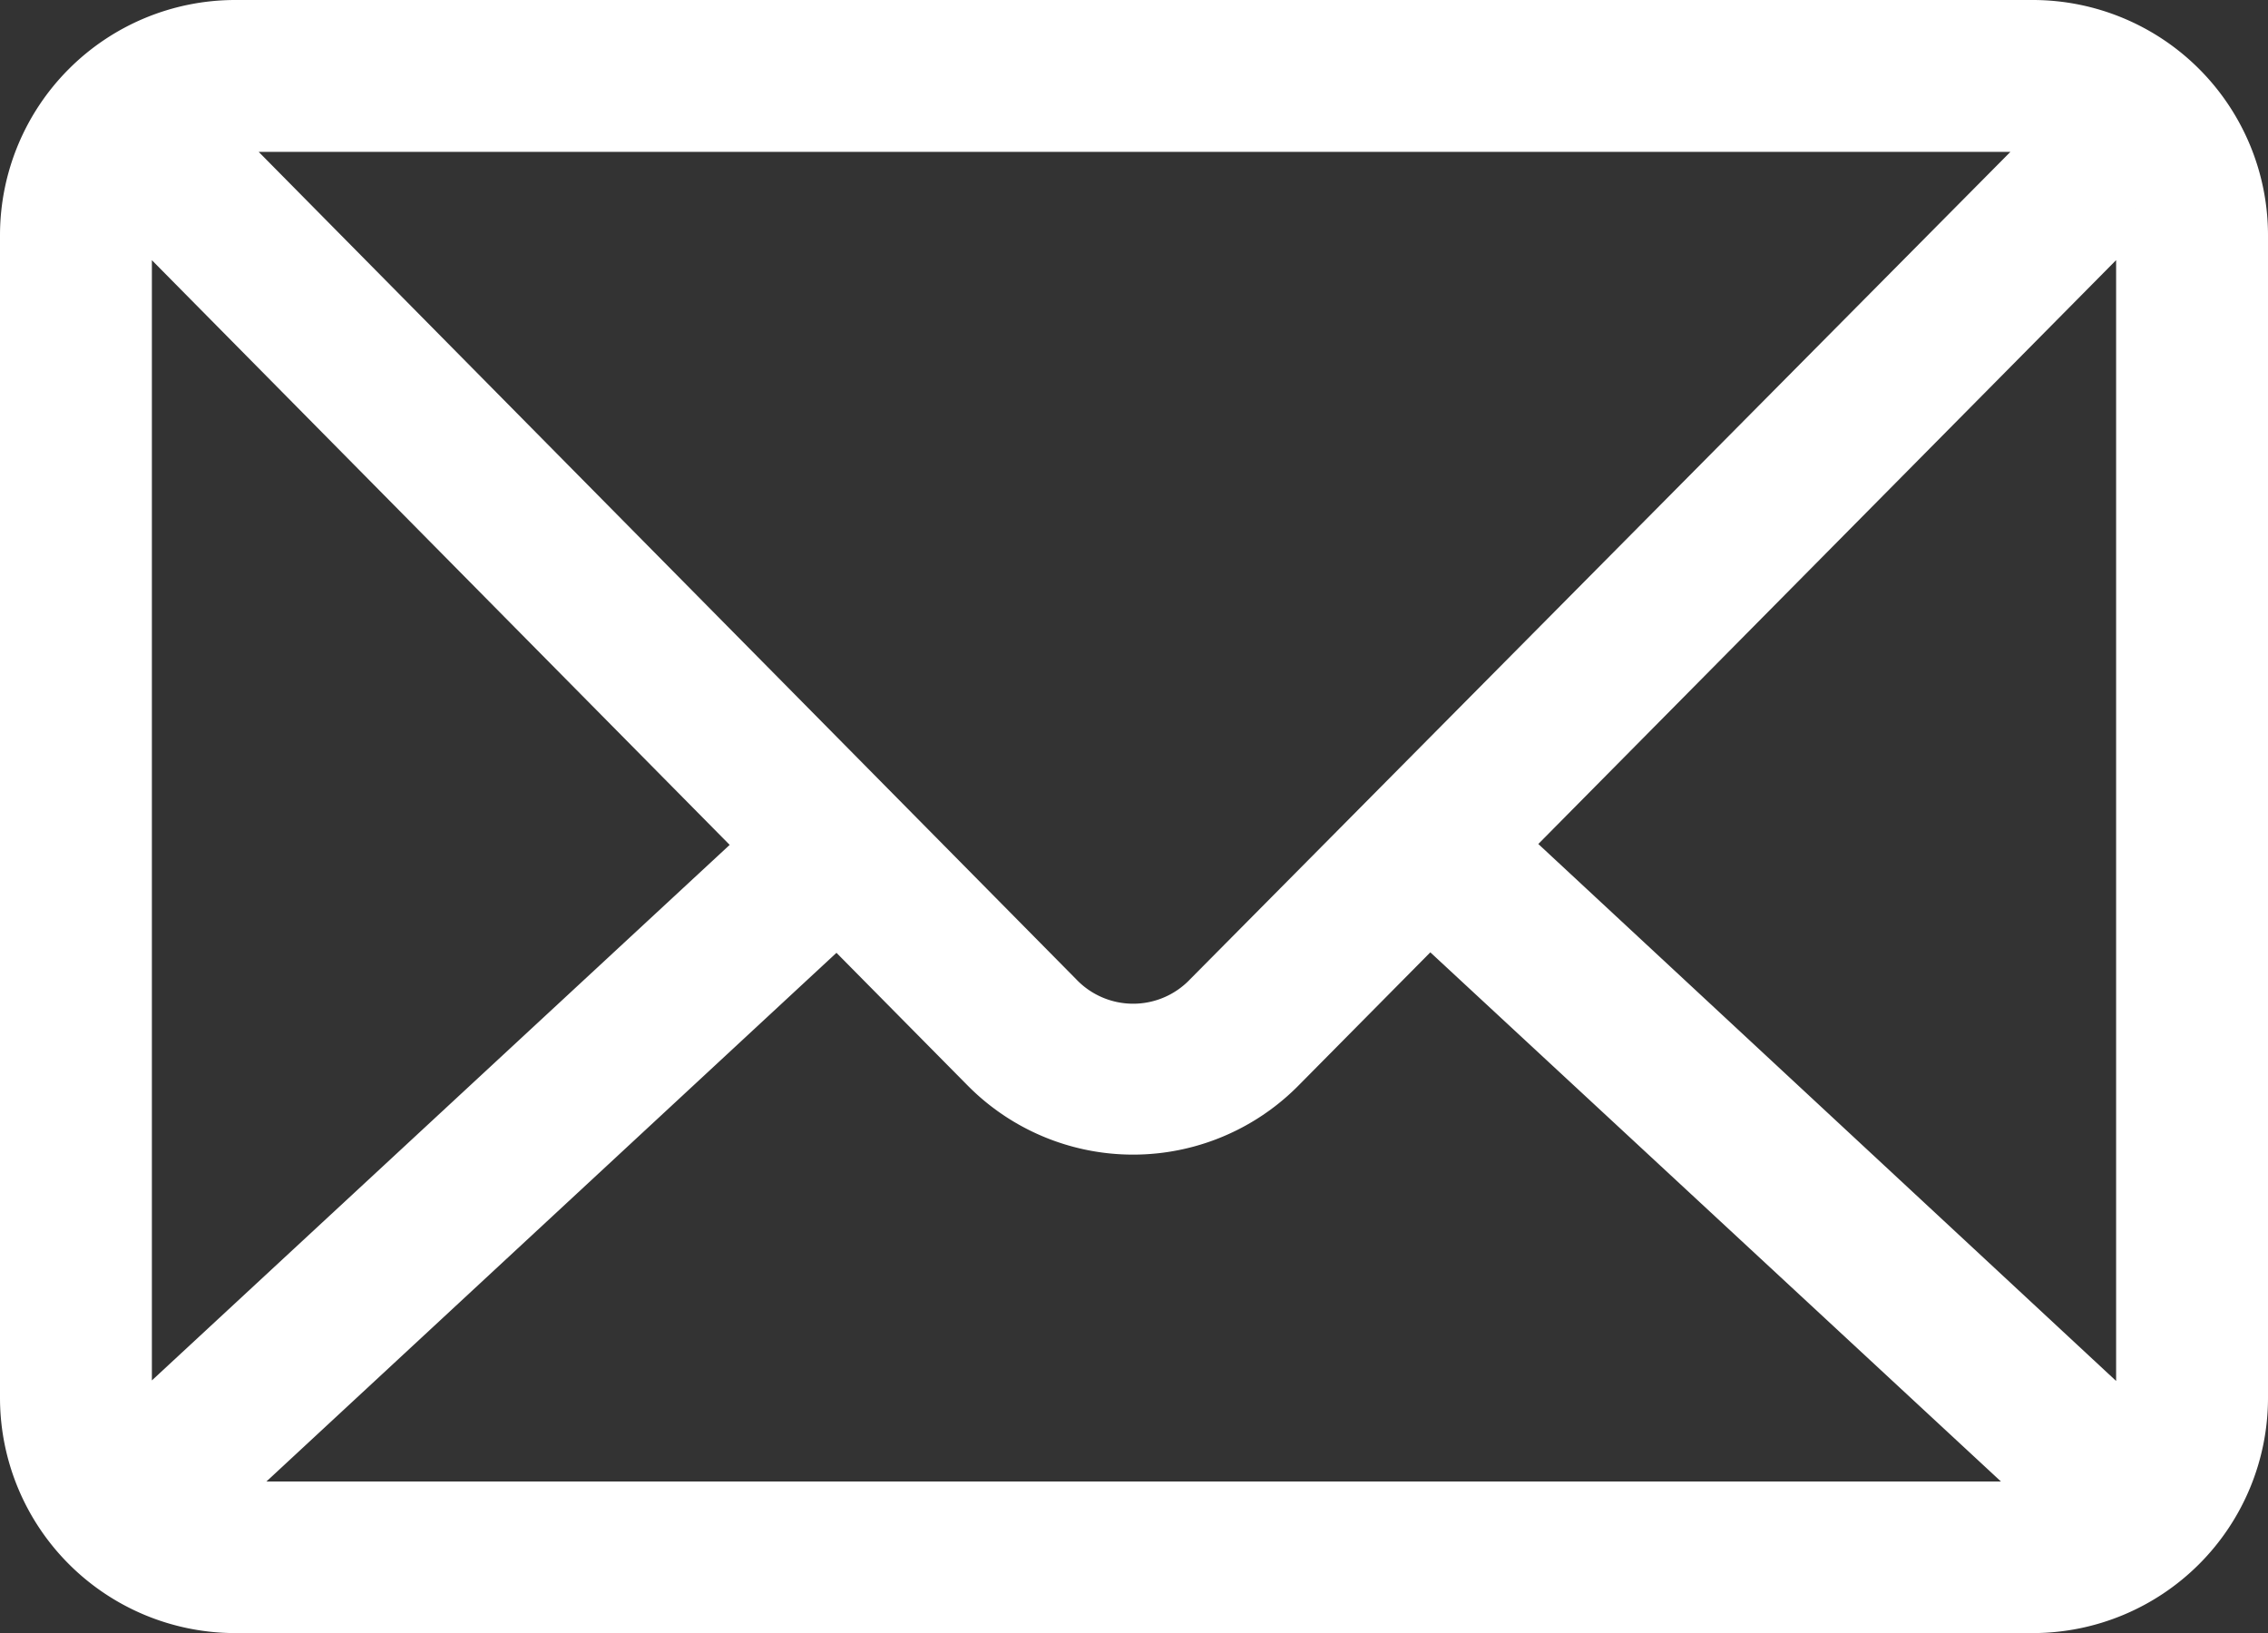 <svg xmlns="http://www.w3.org/2000/svg" width="14.784" height="10.646" viewBox="0 0 14.784 10.646">
  <rect x="0" y="0" width="14.784" height="10.646" fill="#333333" stroke="none"/>
  <path id="noun-mail-650797-FFFFFF" d="M283.982,373.29a1.384,1.384,0,0,0-1.379,1.379v7.587a1.384,1.384,0,0,0,1.379,1.379h11.726a1.384,1.384,0,0,0,1.379-1.379v-7.587a1.384,1.384,0,0,0-1.379-1.379Zm0,.69h11.726a.694.694,0,0,1,.183.027l-5.572,5.62a.662.662,0,0,1-.959,0L283.8,374a.7.7,0,0,1,.178-.022Zm-.663.517,4.106,4.155-4.1,3.8a.7.7,0,0,1-.032-.2v-7.587a.7.7,0,0,1,.027-.172Zm13.051,0a.7.7,0,0,1,.027.172v7.587a.7.7,0,0,1-.032.2l-4.1-3.81,4.106-4.149Zm-4.6,4.64,4.085,3.788a.7.7,0,0,1-.151.022H283.982a.7.7,0,0,1-.151-.022l4.079-3.783.959.97a1.366,1.366,0,0,0,1.94,0l.965-.975Z" transform="translate(-282.453 -373.14)" fill="#fff" stroke="#fff" stroke-width="0.3"/>
</svg>
